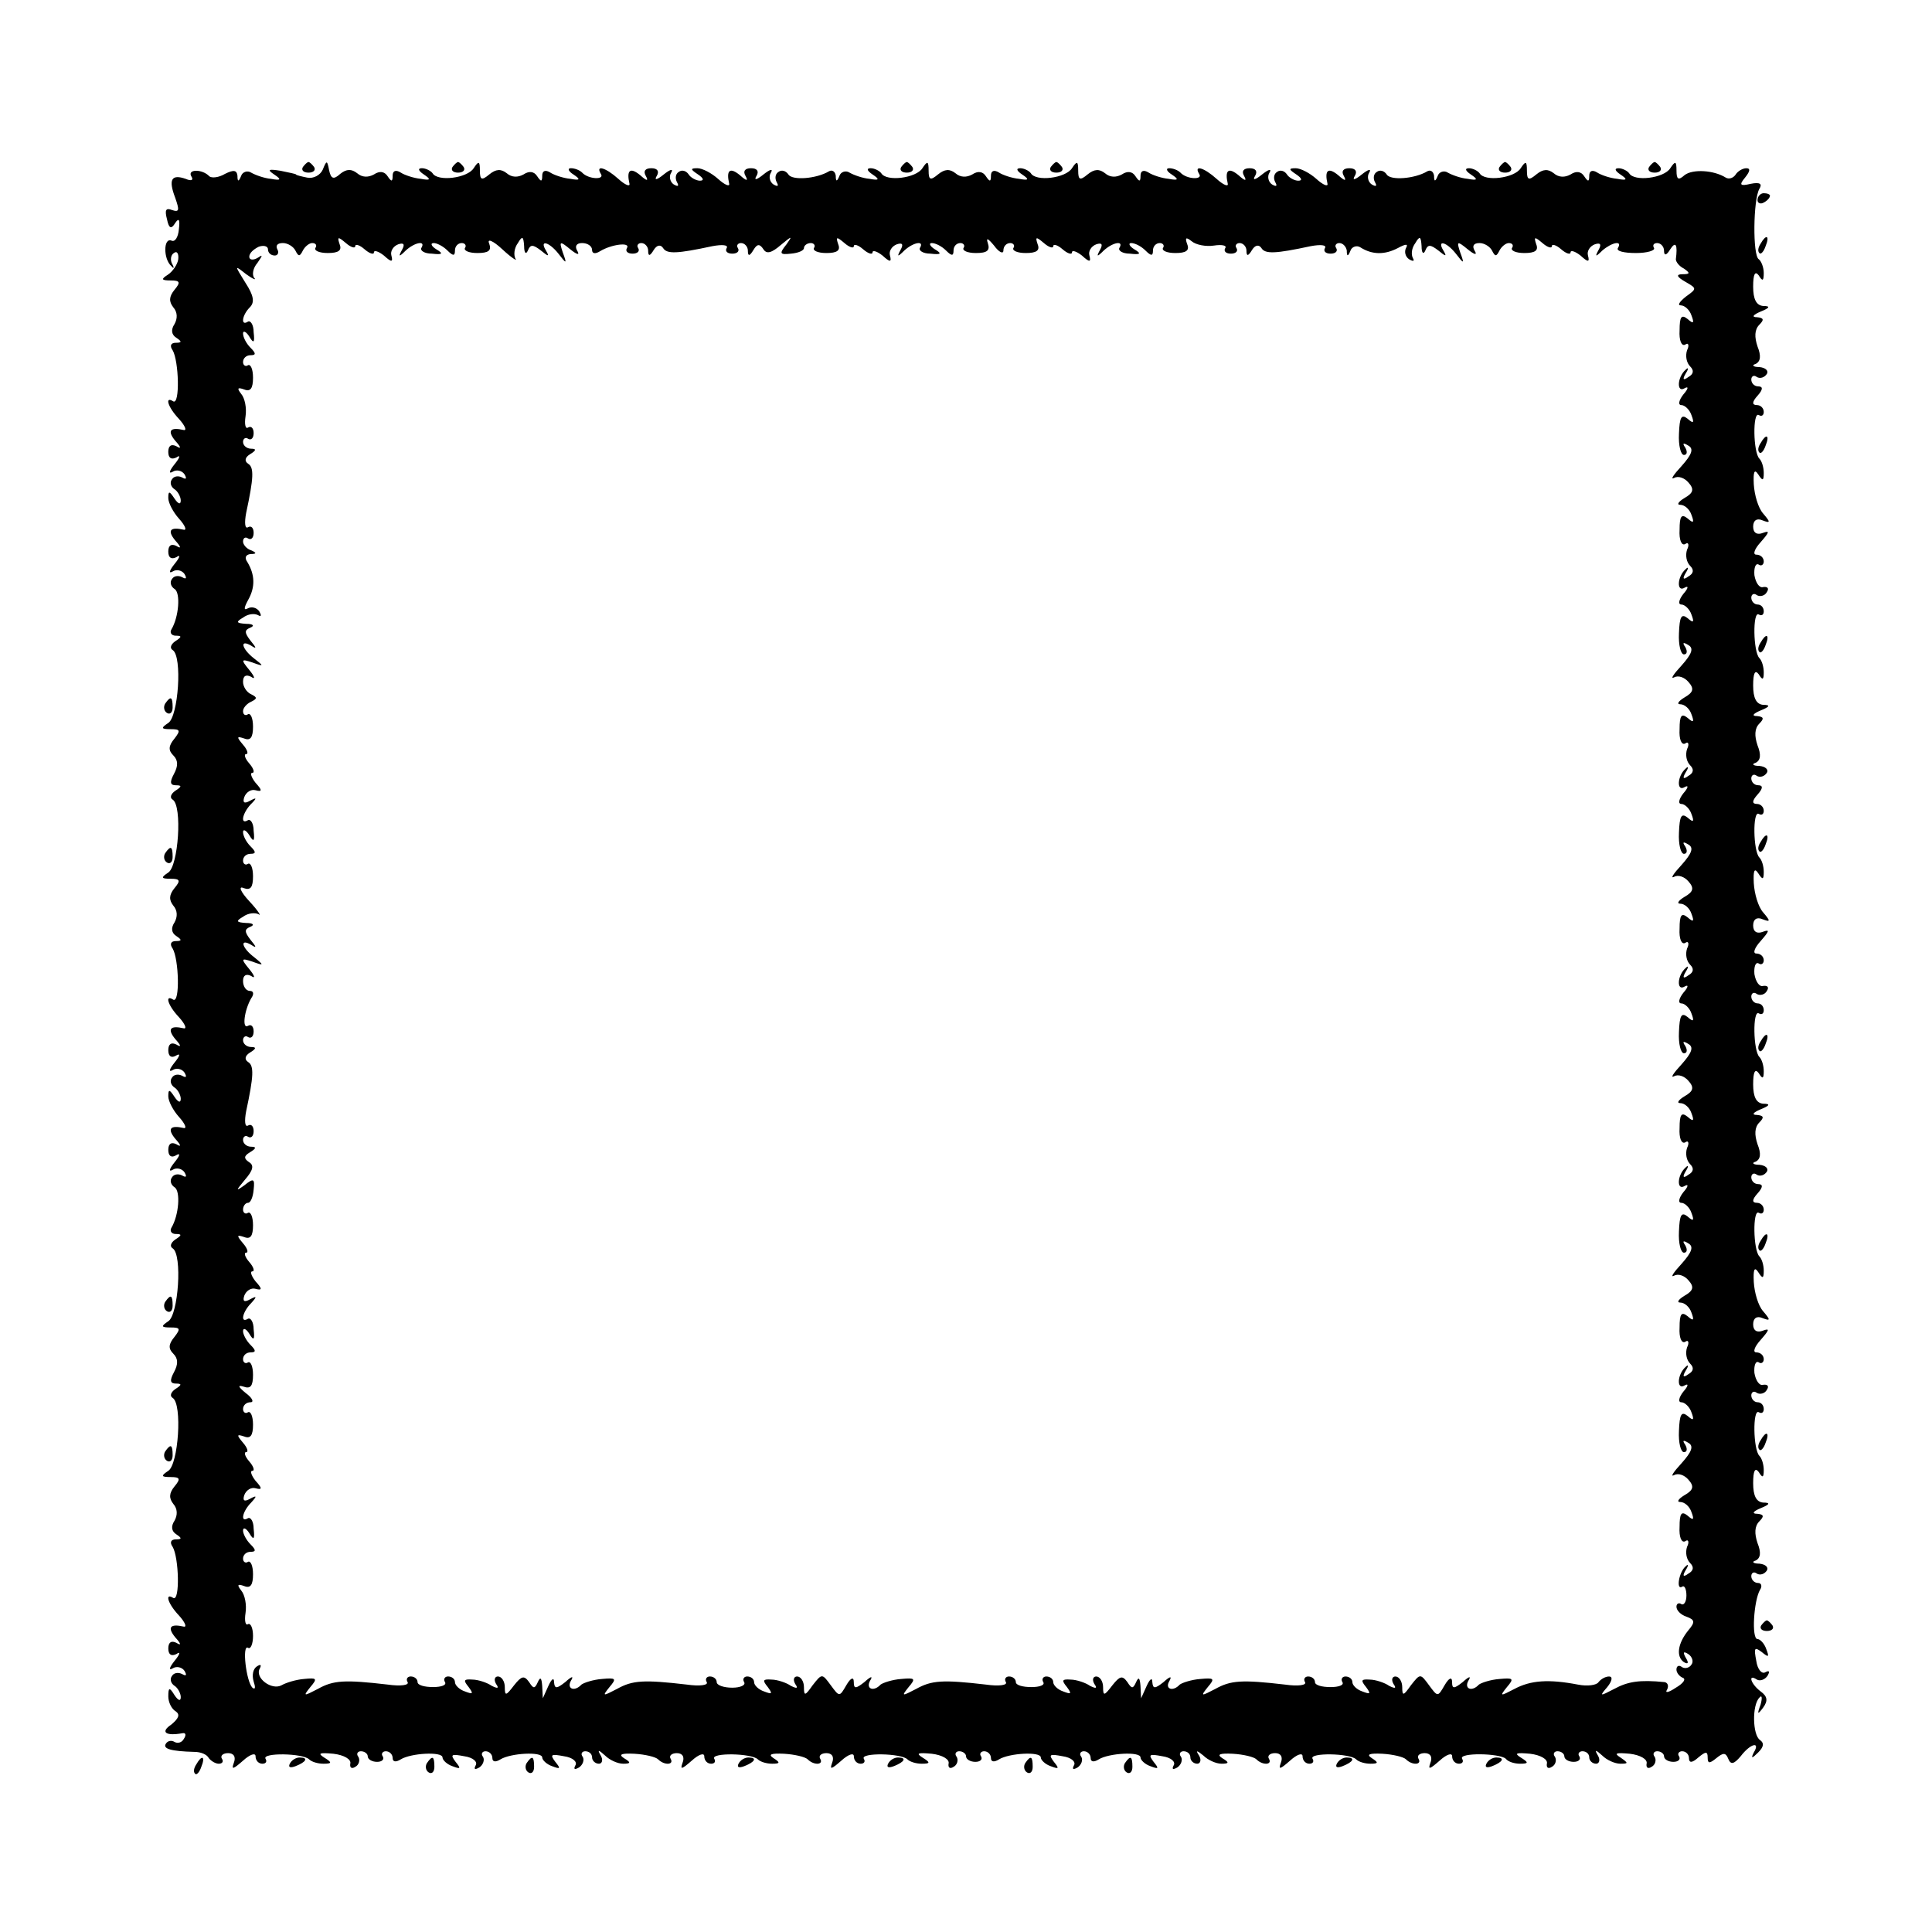 <?xml version="1.0" standalone="no"?>
<!DOCTYPE svg PUBLIC "-//W3C//DTD SVG 20010904//EN"
 "http://www.w3.org/TR/2001/REC-SVG-20010904/DTD/svg10.dtd">
<svg version="1.0" xmlns="http://www.w3.org/2000/svg"
 width="310pt" height="310pt" viewBox="0 0 310 310"
 preserveAspectRatio="xMidYMid meet">
<g transform="translate(0,310) scale(0.1,-0.1)"
fill="#000000" stroke="none">
<path d="M486 2832 c-3 -5 1 -9 9 -9 8 0 12 4 9 9 -3 4 -7 8 -9 8 -2 0 -6 -4
-9 -8z"/>
<path d="M518 2828 c-4 -9 -15 -15 -25 -13 -10 2 -18 4 -18 5 0 1 -11 3 -25 6
-19 3 -22 2 -10 -6 12 -8 11 -10 -5 -7 -11 1 -25 6 -32 10 -6 4 -14 1 -16 -5
-4 -10 -6 -10 -6 0 -1 9 -6 10 -20 3 -10 -6 -21 -7 -25 -4 -11 12 -36 12 -29
0 4 -6 0 -8 -9 -4 -23 8 -28 -1 -17 -30 7 -20 7 -24 -5 -20 -10 4 -12 0 -8
-15 3 -15 7 -16 13 -6 6 9 8 6 6 -10 -1 -12 -6 -21 -12 -18 -13 5 -13 -30 0
-41 4 -5 5 -3 1 4 -3 6 -2 14 3 17 5 4 8 -1 7 -10 -1 -8 -9 -20 -17 -25 -11
-7 -10 -9 5 -9 15 0 16 -3 6 -15 -9 -11 -9 -19 -2 -28 7 -8 7 -18 2 -27 -6 -9
-5 -17 3 -22 9 -6 9 -8 -1 -8 -8 0 -10 -5 -5 -12 10 -17 12 -88 1 -82 -14 9
-9 -9 9 -28 10 -11 13 -19 8 -18 -22 5 -27 -1 -14 -17 10 -11 10 -14 2 -9 -8
4 -13 1 -13 -9 0 -10 5 -13 13 -9 7 5 6 0 -3 -11 -8 -10 -10 -16 -3 -12 6 4
15 2 19 -4 4 -7 3 -9 -4 -5 -6 3 -13 2 -16 -3 -4 -5 -2 -12 4 -16 5 -3 10 -12
10 -18 0 -7 -4 -6 -10 3 -8 12 -10 13 -10 1 0 -8 8 -23 17 -33 10 -11 13 -19
8 -18 -22 5 -27 -1 -14 -17 10 -11 10 -14 2 -9 -8 4 -13 1 -13 -9 0 -10 5 -13
13 -9 7 5 6 0 -3 -11 -8 -10 -10 -16 -3 -12 6 4 15 2 19 -4 4 -7 3 -9 -4 -5
-6 3 -13 2 -16 -3 -4 -5 -2 -12 4 -16 10 -6 7 -45 -5 -65 -3 -5 0 -10 7 -10
10 0 10 -2 -1 -9 -7 -5 -9 -11 -4 -14 16 -10 9 -107 -7 -117 -12 -8 -12 -10 4
-10 15 0 16 -2 6 -15 -10 -12 -10 -19 -2 -27 8 -8 8 -17 1 -30 -7 -13 -6 -18
3 -18 10 0 10 -2 -1 -9 -7 -5 -9 -11 -4 -14 16 -10 9 -107 -7 -117 -12 -8 -12
-10 4 -10 15 0 16 -3 6 -15 -9 -11 -9 -19 -2 -28 7 -8 7 -18 2 -27 -6 -9 -5
-17 3 -22 9 -6 9 -8 -1 -8 -8 0 -10 -5 -5 -12 10 -17 12 -88 1 -82 -14 9 -9
-9 9 -28 10 -11 13 -19 8 -18 -22 5 -27 -1 -14 -17 10 -11 10 -14 2 -9 -8 4
-13 1 -13 -9 0 -10 5 -13 12 -9 8 5 7 0 -2 -11 -8 -10 -10 -16 -3 -12 6 4 15
2 19 -4 4 -7 3 -9 -4 -5 -6 3 -13 2 -16 -3 -4 -5 -2 -12 4 -16 5 -3 10 -12 10
-18 0 -7 -4 -6 -10 3 -8 12 -10 13 -10 1 0 -8 8 -23 17 -33 10 -11 13 -19 8
-18 -22 5 -27 -1 -14 -17 10 -11 10 -14 2 -9 -8 4 -13 1 -13 -9 0 -10 5 -13
12 -9 8 5 7 0 -2 -11 -8 -10 -10 -16 -3 -12 6 4 15 2 19 -4 4 -7 3 -9 -4 -5
-6 3 -13 2 -16 -3 -4 -5 -2 -12 4 -16 10 -6 7 -45 -5 -65 -3 -5 0 -10 7 -10
10 0 10 -2 -1 -9 -7 -5 -9 -11 -4 -14 16 -10 9 -107 -7 -117 -12 -8 -12 -10 4
-10 15 0 16 -2 6 -15 -10 -12 -10 -19 -2 -27 8 -8 8 -17 1 -30 -7 -13 -6 -18
3 -18 10 0 10 -2 -1 -9 -7 -5 -9 -11 -4 -14 16 -10 9 -107 -7 -117 -12 -8 -12
-10 4 -10 15 0 16 -3 6 -15 -9 -11 -9 -19 -2 -28 7 -8 7 -18 2 -27 -6 -9 -5
-17 3 -22 9 -6 9 -8 -1 -8 -8 0 -10 -5 -5 -12 10 -17 12 -88 1 -82 -14 9 -9
-9 9 -28 10 -11 13 -19 8 -18 -22 5 -27 -1 -14 -17 10 -11 10 -14 2 -9 -8 4
-13 1 -13 -9 0 -10 5 -13 13 -9 7 5 6 0 -3 -11 -8 -10 -10 -16 -3 -12 6 4 15
2 19 -4 4 -7 3 -9 -4 -5 -6 3 -13 2 -16 -3 -4 -5 -2 -12 4 -16 5 -3 10 -12 10
-18 0 -7 -4 -6 -10 3 -8 13 -10 13 -10 -2 0 -9 5 -20 12 -24 7 -5 5 -11 -7
-21 -18 -12 -10 -19 18 -14 5 1 6 -3 2 -9 -3 -6 -10 -8 -15 -5 -5 3 -11 2 -14
-3 -5 -8 8 -12 46 -13 10 0 20 -4 23 -10 4 -5 11 -9 16 -9 6 0 8 4 5 8 -3 5 2
9 10 9 9 0 13 -6 9 -16 -4 -11 -1 -10 15 4 11 10 20 13 20 7 0 -7 5 -12 11
-12 5 0 8 3 5 8 -6 10 60 9 70 -1 4 -4 14 -7 23 -7 14 0 14 2 1 10 -11 7 -7 8
15 6 17 -2 29 -9 27 -16 -1 -6 2 -9 8 -5 6 3 8 11 5 16 -4 5 -1 9 4 9 6 0 11
-4 11 -8 0 -5 7 -9 15 -9 8 0 12 4 9 9 -3 4 0 8 5 8 6 0 11 -5 11 -11 0 -6 5
-7 13 -2 16 10 67 13 67 3 0 -4 7 -11 16 -14 13 -5 14 -4 5 7 -9 12 -7 13 14
9 14 -2 22 -9 18 -15 -3 -6 -1 -7 6 -3 6 4 9 12 6 17 -4 5 -1 9 4 9 6 0 11 -5
11 -11 0 -6 5 -7 13 -2 16 10 67 13 67 3 0 -4 7 -11 16 -14 13 -5 14 -4 5 7
-9 12 -7 13 14 9 14 -2 22 -9 18 -15 -3 -6 -1 -7 6 -3 6 4 9 12 6 17 -4 5 -1
9 4 9 6 0 11 -4 11 -10 0 -5 5 -10 11 -10 5 0 7 6 3 13 -6 10 -4 10 7 0 7 -7
20 -13 29 -13 12 0 13 2 1 9 -9 6 -4 8 17 7 17 -1 34 -5 38 -9 10 -10 26 -9
20 1 -3 5 2 9 10 9 9 0 13 -6 9 -16 -4 -11 -1 -10 15 4 11 10 20 13 20 7 0 -7
5 -12 11 -12 5 0 8 3 5 8 -6 10 60 9 70 -1 4 -4 14 -7 23 -7 13 0 13 2 2 9 -9
6 -4 8 17 7 17 -1 34 -5 38 -9 10 -10 26 -9 20 1 -3 5 2 9 10 9 9 0 13 -6 9
-16 -4 -11 -1 -10 15 4 11 10 20 13 20 7 0 -7 5 -12 11 -12 5 0 8 3 5 8 -6 10
60 9 70 -1 4 -4 14 -7 23 -7 14 0 14 2 1 10 -11 7 -7 8 15 6 17 -2 29 -9 27
-16 -1 -6 2 -9 8 -5 6 3 8 11 5 16 -4 5 -1 9 4 9 6 0 11 -4 11 -8 0 -5 7 -9
15 -9 8 0 12 4 9 9 -3 4 0 8 5 8 6 0 11 -5 11 -11 0 -6 5 -7 13 -2 16 10 67
13 67 3 0 -4 7 -11 16 -14 13 -5 14 -4 5 7 -9 12 -7 13 14 9 14 -2 22 -9 18
-15 -3 -6 -1 -7 6 -3 6 4 9 12 6 17 -4 5 -1 9 4 9 6 0 11 -5 11 -11 0 -6 5 -7
13 -2 16 10 67 13 67 3 0 -4 7 -11 16 -14 13 -5 14 -4 5 7 -9 12 -7 13 14 9
14 -2 22 -9 18 -15 -3 -6 -1 -7 6 -3 6 4 9 12 6 17 -4 5 -1 9 4 9 6 0 11 -4
11 -10 0 -5 5 -10 11 -10 5 0 7 6 3 13 -6 9 -4 9 7 0 7 -7 20 -13 29 -13 12 0
13 2 1 9 -9 6 -4 8 17 7 17 -1 34 -5 38 -9 10 -10 26 -9 20 1 -3 5 2 9 10 9 9
0 13 -6 9 -16 -4 -11 -1 -10 15 4 11 10 20 13 20 7 0 -7 5 -12 11 -12 5 0 8 3
5 8 -6 10 60 9 70 -1 4 -4 14 -7 23 -7 13 0 13 2 2 9 -9 6 -4 8 17 7 17 -1 34
-5 38 -9 10 -10 26 -9 20 1 -3 5 2 9 10 9 9 0 13 -6 9 -16 -4 -11 -1 -10 15 4
11 10 20 13 20 7 0 -7 5 -12 11 -12 5 0 8 3 5 8 -6 10 60 9 70 0 4 -5 14 -8
23 -8 14 0 14 2 1 10 -11 7 -7 8 15 6 17 -2 29 -9 27 -16 -1 -6 2 -9 8 -5 6 3
8 11 5 16 -4 5 -1 9 4 9 6 0 11 -4 11 -8 0 -5 7 -9 15 -9 8 0 12 4 9 9 -3 4 0
8 5 8 6 0 11 -4 11 -10 0 -5 5 -10 11 -10 5 0 7 6 3 13 -6 10 -4 10 7 0 7 -7
20 -13 29 -13 13 0 13 1 0 10 -11 7 -7 8 15 6 17 -2 29 -9 27 -16 -1 -6 2 -9
8 -5 6 3 8 11 5 16 -4 5 -1 9 4 9 6 0 11 -4 11 -8 0 -5 7 -9 15 -9 8 0 12 4 9
9 -3 4 0 8 5 8 6 0 11 -5 11 -11 0 -8 5 -8 15 1 12 10 15 10 15 0 0 -10 3 -10
14 -1 11 9 15 9 19 -1 4 -10 9 -9 20 4 16 21 32 24 21 6 -5 -10 -3 -10 7 0 9
9 10 15 3 20 -12 8 -13 56 -1 68 4 5 5 0 2 -11 -6 -16 -5 -17 4 -5 8 11 7 18
-4 26 -16 12 -21 29 -6 19 5 -3 13 0 17 6 4 7 3 9 -3 6 -6 -4 -13 4 -15 18 -4
21 -3 23 9 14 11 -9 12 -8 7 5 -3 9 -10 16 -14 16 -10 0 -6 62 4 79 4 6 2 11
-3 11 -6 0 -11 5 -11 11 0 5 4 8 9 4 5 -3 12 -1 16 5 3 5 -2 10 -12 11 -10 0
-13 3 -6 5 8 4 9 13 3 28 -5 15 -5 27 3 35 8 8 7 11 -3 12 -10 0 -7 4 5 9 15
6 16 9 4 9 -11 1 -16 11 -16 31 0 20 3 26 9 18 6 -10 8 -9 8 3 0 9 -3 19 -7
23 -10 10 -11 76 -1 70 5 -3 8 0 8 5 0 6 -4 11 -10 11 -5 0 -10 5 -10 11 0 5
4 8 9 4 5 -3 13 -1 16 5 4 6 1 9 -6 8 -6 -2 -12 7 -14 19 -1 12 2 20 7 17 4
-3 8 0 8 5 0 6 -5 11 -12 11 -6 0 -3 9 7 20 14 16 15 19 4 15 -10 -4 -16 0
-16 10 0 10 6 14 15 10 13 -5 13 -3 1 11 -8 9 -14 30 -15 47 -1 20 1 25 7 16
7 -11 9 -11 9 2 0 9 -3 19 -7 23 -10 10 -11 76 -1 70 5 -3 8 0 8 5 0 6 -5 11
-11 11 -8 0 -8 5 1 15 9 10 9 15 1 15 -6 0 -11 5 -11 11 0 5 4 8 9 4 5 -3 12
-1 16 5 3 5 -2 10 -12 11 -10 0 -13 3 -6 5 8 4 9 13 3 28 -5 15 -5 27 3 35 8
8 7 11 -4 12 -9 0 -6 4 6 9 15 6 16 9 4 9 -11 1 -16 11 -16 31 0 20 3 26 9 18
6 -10 8 -9 8 3 0 9 -3 19 -7 23 -10 10 -11 76 -1 70 5 -3 8 0 8 5 0 6 -4 11
-10 11 -5 0 -10 5 -10 11 0 5 4 8 9 4 5 -3 13 -1 16 5 4 6 1 9 -6 8 -6 -2 -12
7 -14 19 -1 12 2 20 7 17 4 -3 8 0 8 5 0 6 -5 11 -12 11 -6 0 -3 9 7 20 14 16
15 19 4 15 -10 -4 -16 0 -16 10 0 10 6 14 15 10 13 -5 13 -3 1 11 -8 9 -14 30
-15 47 -1 20 1 25 7 16 7 -11 9 -11 9 2 0 9 -3 19 -7 23 -10 10 -11 76 -1 70
5 -3 8 0 8 5 0 6 -5 11 -11 11 -8 0 -8 5 1 15 9 10 9 15 1 15 -6 0 -11 5 -11
11 0 5 4 8 9 4 5 -3 12 -1 16 5 3 5 -2 10 -12 11 -10 0 -13 3 -6 5 8 4 9 13 3
28 -5 15 -5 27 3 35 8 8 7 11 -4 12 -9 0 -6 4 6 9 15 6 16 9 4 9 -11 1 -16 11
-16 31 0 20 3 26 9 18 6 -10 8 -9 8 3 0 9 -3 19 -7 23 -10 10 -11 76 -1 70 5
-3 8 0 8 5 0 6 -4 11 -10 11 -5 0 -10 5 -10 11 0 5 4 8 9 4 5 -3 13 -1 16 5 4
6 1 9 -6 8 -6 -2 -12 7 -14 19 -1 12 2 20 7 17 4 -3 8 0 8 5 0 6 -5 11 -12 11
-6 0 -3 9 7 20 14 16 15 19 4 15 -10 -4 -16 0 -16 10 0 10 6 14 15 10 13 -5
13 -3 1 11 -8 9 -14 30 -15 47 -1 20 1 25 7 16 7 -11 9 -11 9 2 0 9 -3 19 -7
23 -10 10 -11 76 -1 70 5 -3 8 0 8 5 0 6 -5 11 -11 11 -8 0 -8 5 1 15 9 10 9
15 1 15 -6 0 -11 5 -11 11 0 5 4 8 9 4 5 -3 12 -1 16 5 3 5 -2 10 -12 11 -10
0 -13 3 -6 5 8 4 9 13 3 28 -5 15 -5 27 3 35 8 8 7 11 -4 12 -9 0 -6 4 6 9 15
6 16 9 4 9 -11 1 -16 11 -16 31 0 20 3 26 9 18 6 -10 8 -9 8 4 0 9 -4 19 -8
22 -10 6 -9 96 1 113 5 8 1 11 -14 8 -17 -4 -19 -2 -9 10 8 10 9 15 2 15 -6 0
-14 -5 -17 -10 -4 -6 -11 -8 -16 -5 -19 12 -53 14 -66 4 -10 -9 -13 -7 -13 7
0 16 -2 16 -10 4 -10 -16 -58 -22 -66 -8 -3 4 -11 8 -17 8 -7 0 -6 -4 3 -10
12 -8 11 -10 -5 -7 -11 1 -26 6 -32 10 -8 5 -13 3 -13 -5 0 -10 -2 -10 -8 -1
-5 8 -13 9 -22 3 -9 -5 -19 -5 -27 2 -9 7 -17 7 -28 -2 -12 -10 -15 -9 -15 6
0 16 -2 16 -10 4 -10 -16 -58 -22 -66 -8 -3 4 -11 8 -17 8 -7 0 -6 -4 3 -10
12 -8 11 -10 -5 -7 -11 1 -25 6 -32 10 -6 4 -14 1 -16 -5 -4 -10 -6 -10 -6 0
-1 7 -6 10 -11 7 -20 -12 -59 -15 -65 -5 -4 6 -11 8 -16 4 -5 -3 -6 -10 -3
-16 4 -7 2 -8 -5 -4 -6 4 -8 13 -4 19 4 7 -2 5 -12 -3 -11 -9 -16 -10 -11 -2
4 7 1 12 -9 12 -10 0 -13 -5 -9 -12 5 -9 2 -9 -9 1 -16 13 -22 8 -17 -14 1 -5
-7 -2 -18 8 -10 9 -25 17 -33 17 -12 0 -11 -2 1 -10 9 -6 10 -10 3 -10 -6 0
-15 5 -18 10 -4 6 -11 8 -16 4 -5 -3 -6 -10 -3 -16 4 -7 2 -8 -5 -4 -6 4 -8
13 -4 19 4 7 -2 5 -12 -3 -11 -9 -16 -10 -11 -2 4 7 1 12 -9 12 -10 0 -13 -5
-9 -12 5 -9 2 -9 -9 1 -16 13 -22 8 -17 -14 1 -5 -7 -2 -18 8 -20 18 -37 23
-28 8 7 -10 -20 -9 -30 2 -4 4 -12 7 -18 7 -6 0 -4 -5 4 -10 12 -8 11 -10 -5
-7 -11 1 -26 6 -32 10 -8 5 -13 3 -13 -5 0 -10 -2 -10 -8 -1 -5 8 -13 9 -22 3
-9 -5 -19 -5 -27 2 -9 7 -17 7 -28 -2 -12 -10 -15 -9 -15 6 0 16 -2 16 -10 4
-10 -16 -58 -22 -66 -8 -3 4 -11 8 -17 8 -7 0 -6 -4 3 -10 12 -8 11 -10 -5 -7
-11 1 -26 6 -32 10 -8 5 -13 3 -13 -5 0 -10 -2 -10 -8 -1 -5 8 -13 9 -22 3 -9
-5 -19 -5 -27 2 -9 7 -17 7 -28 -2 -12 -10 -15 -9 -15 6 0 16 -2 16 -10 4 -10
-16 -58 -22 -66 -8 -3 4 -11 8 -17 8 -7 0 -6 -4 3 -10 12 -8 11 -10 -5 -7 -11
1 -25 6 -32 10 -6 4 -14 1 -16 -5 -4 -10 -6 -10 -6 0 -1 7 -6 10 -11 7 -20
-12 -59 -15 -65 -5 -4 6 -11 8 -16 4 -5 -3 -6 -10 -3 -16 4 -7 2 -8 -5 -4 -6
4 -8 13 -4 19 4 7 -2 5 -12 -3 -11 -9 -16 -10 -11 -2 4 7 1 12 -9 12 -10 0
-13 -5 -9 -12 5 -9 2 -9 -9 1 -16 13 -22 8 -17 -14 1 -5 -7 -2 -18 8 -10 9
-25 17 -33 17 -12 0 -11 -2 1 -10 9 -6 10 -10 3 -10 -6 0 -15 5 -18 10 -4 6
-11 8 -16 4 -5 -3 -6 -10 -3 -16 4 -7 2 -8 -5 -4 -6 4 -8 13 -4 19 4 7 -2 5
-12 -3 -11 -9 -16 -10 -11 -2 4 7 1 12 -9 12 -10 0 -13 -5 -9 -12 5 -9 2 -9
-9 1 -16 13 -22 8 -17 -14 1 -5 -7 -2 -18 8 -20 18 -37 23 -28 8 7 -10 -20 -9
-30 2 -4 4 -12 7 -18 7 -6 0 -4 -5 4 -10 12 -8 11 -10 -5 -7 -11 1 -26 6 -32
10 -8 5 -13 3 -13 -5 0 -10 -2 -10 -8 -1 -5 8 -13 9 -22 3 -9 -5 -19 -5 -27 2
-9 7 -17 7 -28 -2 -12 -10 -15 -9 -15 6 0 16 -2 16 -10 4 -10 -16 -58 -22 -66
-8 -3 4 -11 8 -17 8 -7 0 -6 -4 3 -10 12 -8 11 -10 -5 -7 -11 1 -26 6 -32 10
-8 5 -13 3 -13 -5 0 -10 -2 -10 -8 -1 -5 8 -13 9 -22 3 -9 -5 -19 -5 -27 2 -9
7 -17 7 -27 -1 -11 -10 -15 -8 -18 6 -3 16 -4 16 -10 1z m52 -123 c0 4 7 2 15
-5 8 -7 15 -9 15 -5 0 4 7 2 16 -5 12 -11 15 -11 12 0 -2 7 3 15 11 18 9 3 11
0 6 -9 -6 -11 -5 -12 6 -1 14 13 33 17 25 4 -2 -4 5 -9 17 -9 17 -2 19 0 7 7
-8 5 -10 10 -4 10 5 0 15 -5 22 -12 9 -9 12 -9 12 0 0 7 5 12 11 12 5 0 8 -4
5 -8 -2 -4 6 -8 20 -8 18 0 23 4 19 15 -4 9 6 5 21 -9 15 -14 25 -20 21 -15
-3 6 -2 17 4 25 7 12 9 11 10 -5 0 -11 3 -14 6 -7 4 10 8 10 21 0 12 -10 14
-10 8 0 -11 18 5 14 20 -5 13 -17 14 -17 7 2 -6 18 -5 19 12 5 11 -9 16 -10
11 -2 -4 7 -1 12 8 12 9 0 16 -5 16 -11 0 -6 5 -7 13 -2 18 11 49 15 43 5 -3
-5 1 -9 9 -9 8 0 12 4 9 9 -3 4 0 8 5 8 6 0 11 -6 11 -12 0 -10 3 -9 9 1 5 8
11 9 15 3 6 -10 23 -9 79 3 16 3 26 2 23 -3 -3 -5 1 -9 9 -9 8 0 12 4 9 9 -3
4 0 8 5 8 6 0 11 -6 11 -12 0 -10 3 -9 9 1 6 10 10 10 16 1 5 -8 13 -6 28 7
18 15 19 15 9 1 -12 -15 -11 -17 7 -15 12 1 21 5 21 9 0 4 5 8 11 8 5 0 8 -4
5 -8 -2 -4 6 -8 20 -8 17 0 23 4 19 14 -4 12 -3 13 10 2 8 -7 15 -9 15 -5 0 4
7 2 15 -5 8 -7 15 -9 15 -5 0 4 7 2 16 -5 12 -11 15 -11 12 0 -2 7 3 15 11 18
9 3 11 0 6 -9 -6 -11 -5 -12 6 -1 14 13 33 17 25 4 -2 -4 5 -9 17 -9 17 -2 19
0 7 7 -8 5 -10 10 -5 10 6 0 16 -5 23 -12 9 -9 12 -9 12 0 0 7 5 12 11 12 5 0
8 -4 5 -8 -2 -4 6 -8 20 -8 18 0 23 4 19 16 -3 9 0 8 10 -4 8 -11 15 -14 15
-8 0 7 5 12 11 12 5 0 8 -4 5 -8 -2 -4 6 -8 20 -8 17 0 23 4 19 14 -4 12 -3
13 10 2 8 -7 15 -9 15 -5 0 4 7 2 15 -5 8 -7 15 -9 15 -5 0 4 7 2 16 -5 12
-11 15 -11 12 0 -2 7 3 15 11 18 9 3 11 0 6 -9 -6 -11 -5 -12 6 -1 14 13 33
17 25 4 -2 -4 5 -9 17 -9 17 -2 19 0 7 7 -8 5 -10 10 -5 10 6 0 16 -5 23 -12
9 -9 12 -9 12 0 0 7 5 12 11 12 5 0 8 -4 5 -8 -2 -4 6 -8 20 -8 17 0 23 4 19
14 -4 11 -2 12 7 5 7 -6 23 -9 36 -7 13 2 21 0 18 -4 -3 -5 1 -9 9 -9 8 0 12
4 9 9 -3 4 0 8 5 8 6 0 11 -6 11 -12 0 -10 3 -9 9 1 5 8 11 9 15 3 6 -10 23
-9 79 3 16 3 26 2 23 -3 -3 -5 1 -9 9 -9 8 0 12 4 9 9 -3 4 0 8 5 8 6 0 11 -6
12 -12 0 -10 2 -10 6 0 2 6 10 9 16 5 19 -12 39 -12 60 -1 13 7 17 7 13 0 -3
-6 -1 -14 5 -18 7 -4 9 -3 6 2 -3 6 -2 16 4 24 7 12 9 11 10 -5 0 -11 3 -14 6
-7 4 10 8 10 21 0 12 -10 14 -10 8 0 -11 18 5 14 20 -5 13 -17 14 -17 7 2 -6
18 -5 19 12 5 11 -9 16 -10 11 -2 -4 7 -2 12 8 12 8 0 17 -6 20 -12 5 -10 7
-10 12 0 3 6 10 12 15 12 6 0 8 -4 5 -8 -2 -4 6 -8 20 -8 17 0 23 4 19 14 -4
12 -3 13 10 2 8 -7 15 -9 15 -5 0 4 7 2 15 -5 8 -7 15 -9 15 -5 0 4 7 2 16 -5
12 -11 15 -11 12 0 -2 7 3 15 11 18 9 3 11 0 6 -9 -6 -11 -5 -12 6 -1 15 13
33 17 25 4 -3 -5 10 -8 29 -8 18 0 31 4 29 8 -3 5 0 8 5 8 6 0 11 -6 11 -12 0
-9 4 -8 10 2 9 14 12 7 9 -16 0 -4 5 -11 13 -15 10 -7 10 -9 -2 -9 -11 0 -10
-4 4 -12 19 -11 19 -11 1 -24 -10 -8 -14 -14 -8 -14 6 0 14 -7 17 -16 5 -13 3
-14 -6 -6 -10 8 -13 4 -13 -18 -1 -16 3 -26 9 -23 5 4 7 -1 3 -9 -3 -9 -1 -20
5 -26 6 -6 6 -12 -3 -17 -8 -6 -10 -4 -4 6 5 8 4 10 0 6 -14 -12 -15 -38 -2
-30 7 4 6 -1 -2 -10 -7 -9 -9 -17 -3 -17 5 0 13 -7 16 -16 5 -13 3 -14 -6 -6
-10 8 -13 3 -14 -24 -1 -19 3 -34 8 -34 5 0 6 5 2 12 -5 7 -3 8 5 3 9 -5 6
-14 -11 -33 -13 -14 -18 -22 -12 -19 7 4 17 0 23 -7 10 -11 8 -17 -6 -25 -10
-6 -13 -11 -7 -11 7 0 15 -7 18 -16 5 -13 3 -14 -6 -6 -10 8 -13 4 -13 -18 -1
-16 3 -26 9 -23 5 4 7 -1 3 -9 -3 -9 -1 -20 5 -26 6 -6 6 -12 -3 -17 -8 -6
-10 -4 -4 6 5 8 4 10 0 6 -14 -12 -15 -38 -2 -30 7 4 6 -1 -2 -10 -7 -9 -9
-17 -3 -17 5 0 13 -7 16 -16 5 -13 3 -14 -6 -6 -10 8 -13 3 -14 -24 -1 -19 3
-34 8 -34 5 0 6 5 2 12 -5 7 -3 8 5 3 9 -5 6 -14 -11 -33 -13 -14 -18 -22 -12
-19 7 4 17 0 23 -7 10 -11 8 -17 -6 -25 -10 -6 -13 -11 -7 -11 7 0 15 -7 18
-16 5 -13 3 -14 -6 -6 -10 8 -13 4 -13 -18 -1 -16 3 -26 9 -23 5 4 7 -1 3 -9
-3 -9 -1 -20 5 -26 6 -6 6 -12 -3 -17 -8 -6 -10 -4 -4 6 5 8 4 10 0 6 -14 -12
-15 -38 -2 -30 7 4 6 -1 -2 -10 -7 -9 -9 -17 -3 -17 5 0 13 -7 16 -16 5 -13 3
-14 -6 -6 -10 8 -13 3 -14 -24 -1 -19 3 -34 8 -34 5 0 6 5 2 12 -5 7 -3 8 5 3
9 -5 6 -14 -11 -33 -13 -14 -18 -22 -12 -19 7 4 17 0 23 -7 10 -11 8 -17 -6
-25 -10 -6 -13 -11 -7 -11 7 0 15 -7 18 -16 5 -13 3 -14 -6 -6 -10 8 -13 4
-13 -18 -1 -16 3 -26 9 -23 5 4 7 -1 3 -9 -3 -9 -1 -20 5 -26 6 -6 6 -12 -3
-17 -8 -6 -10 -4 -4 6 5 8 4 10 0 6 -14 -12 -15 -38 -2 -30 7 4 6 -1 -2 -10
-7 -9 -9 -17 -3 -17 5 0 13 -7 16 -16 5 -13 3 -14 -6 -6 -10 8 -13 3 -14 -24
-1 -19 3 -34 8 -34 5 0 6 5 2 12 -5 7 -3 8 5 3 9 -5 6 -14 -11 -33 -13 -14
-18 -22 -12 -19 7 4 17 0 23 -7 10 -11 8 -17 -6 -25 -10 -6 -13 -11 -7 -11 7
0 15 -7 18 -16 5 -13 3 -14 -6 -6 -10 8 -13 4 -13 -18 -1 -16 3 -26 9 -23 5 4
7 -1 3 -9 -3 -9 -1 -20 5 -26 6 -6 6 -12 -3 -17 -8 -6 -10 -4 -4 6 5 8 4 10 0
6 -14 -12 -15 -38 -2 -30 7 4 6 -1 -2 -10 -7 -9 -9 -17 -3 -17 5 0 13 -7 16
-16 5 -13 3 -14 -6 -6 -10 8 -13 3 -14 -24 -1 -19 3 -34 8 -34 5 0 6 5 2 12
-5 7 -3 8 5 3 9 -5 6 -14 -11 -33 -13 -14 -18 -22 -12 -19 7 4 17 0 23 -7 10
-11 8 -17 -6 -25 -10 -6 -13 -11 -7 -11 7 0 15 -7 18 -16 5 -13 3 -14 -6 -6
-10 8 -13 4 -13 -18 -1 -16 3 -26 9 -23 5 4 7 -1 3 -9 -3 -9 -1 -20 5 -26 6
-6 6 -12 -3 -17 -8 -6 -10 -4 -4 6 5 8 4 10 0 6 -14 -12 -15 -38 -2 -30 7 4 6
-1 -2 -10 -7 -9 -9 -17 -3 -17 5 0 13 -7 16 -16 5 -13 3 -14 -6 -6 -10 8 -13
3 -14 -24 -1 -19 3 -34 8 -34 5 0 6 5 2 12 -5 7 -3 8 5 3 9 -5 6 -14 -11 -33
-13 -14 -18 -22 -12 -19 7 4 17 0 23 -7 10 -11 8 -17 -6 -25 -10 -6 -13 -11
-7 -11 7 0 15 -7 18 -16 5 -13 3 -14 -6 -6 -10 8 -13 4 -13 -18 -1 -16 3 -26
9 -23 5 4 7 -1 3 -9 -3 -9 -1 -20 5 -26 6 -6 6 -12 -3 -17 -8 -6 -10 -4 -4 6
5 8 4 10 0 6 -11 -9 -16 -39 -6 -33 4 3 7 -4 7 -14 0 -10 -4 -16 -8 -14 -4 3
-8 1 -8 -4 0 -6 7 -13 16 -16 14 -5 14 -9 3 -22 -17 -21 -20 -42 -7 -51 7 -4
8 -1 3 7 -5 9 -4 11 4 6 6 -4 9 -12 5 -17 -3 -5 -10 -7 -15 -4 -5 4 -9 2 -9
-4 0 -5 5 -11 10 -13 6 -2 1 -9 -11 -16 -12 -8 -18 -9 -14 -3 3 6 1 11 -4 12
-40 4 -59 1 -81 -11 -23 -12 -24 -12 -11 3 8 10 9 17 3 17 -6 0 -13 -4 -17 -9
-3 -5 -18 -7 -33 -4 -47 9 -76 7 -102 -7 -23 -12 -24 -12 -12 3 12 14 10 15
-12 13 -14 -1 -29 -6 -33 -9 -11 -12 -24 -7 -17 6 5 8 2 8 -9 -2 -14 -11 -17
-11 -17 0 0 9 -5 7 -12 -5 -11 -19 -11 -19 -25 0 -14 19 -14 19 -29 0 -12 -17
-14 -18 -14 -3 0 9 -5 17 -11 17 -5 0 -7 -5 -3 -12 5 -7 3 -8 -7 -3 -7 5 -22
10 -31 10 -14 1 -15 -1 -6 -12 8 -11 7 -12 -6 -7 -9 3 -16 10 -16 15 0 5 -5 9
-11 9 -5 0 -8 -4 -5 -9 3 -5 -6 -8 -19 -8 -14 0 -25 3 -25 8 0 5 -5 9 -11 9
-5 0 -8 -4 -5 -9 3 -5 -11 -7 -32 -4 -69 8 -87 7 -112 -7 -23 -12 -24 -12 -12
3 12 14 10 15 -12 13 -14 -1 -29 -6 -33 -9 -11 -12 -24 -7 -17 5 5 9 2 9 -9
-1 -14 -11 -17 -11 -18 0 0 8 -4 5 -9 -6 l-9 -20 -1 20 c-1 13 -3 15 -7 6 -5
-11 -7 -11 -14 0 -8 11 -12 10 -24 -5 -13 -17 -15 -18 -15 -3 0 9 -5 17 -11
17 -5 0 -7 -5 -3 -12 5 -7 3 -8 -7 -3 -7 5 -22 10 -31 10 -14 1 -15 -1 -6 -12
8 -11 7 -12 -6 -7 -9 3 -16 10 -16 15 0 5 -5 9 -11 9 -5 0 -8 -4 -5 -9 3 -5
-6 -8 -19 -8 -14 0 -25 3 -25 8 0 5 -5 9 -11 9 -5 0 -8 -4 -5 -9 3 -5 -11 -7
-32 -4 -69 8 -87 7 -112 -7 -23 -12 -24 -12 -12 3 12 14 10 15 -12 13 -14 -1
-29 -6 -33 -9 -11 -12 -24 -7 -17 6 5 8 2 8 -9 -2 -14 -11 -17 -11 -17 0 0 9
-5 7 -12 -5 -11 -19 -11 -19 -25 0 -14 19 -14 19 -29 0 -12 -17 -14 -18 -14
-3 0 9 -5 17 -11 17 -5 0 -7 -5 -3 -12 5 -7 3 -8 -7 -3 -7 5 -22 10 -31 10
-14 1 -15 -1 -6 -12 8 -11 7 -12 -6 -7 -9 3 -16 10 -16 15 0 5 -5 9 -11 9 -5
0 -8 -4 -5 -9 3 -5 -6 -9 -19 -9 -14 0 -25 4 -25 9 0 5 -5 9 -11 9 -5 0 -8 -4
-5 -9 3 -5 -11 -7 -32 -4 -69 8 -87 7 -112 -7 -23 -12 -24 -12 -12 3 12 14 10
15 -12 13 -14 -1 -29 -6 -33 -9 -11 -12 -24 -7 -17 6 5 8 2 8 -9 -2 -14 -11
-17 -11 -18 0 0 8 -4 5 -9 -6 l-9 -20 -1 20 c-1 13 -3 15 -7 6 -5 -11 -7 -11
-14 0 -8 11 -12 10 -24 -5 -13 -17 -15 -18 -15 -3 0 9 -5 17 -11 17 -5 0 -7
-5 -3 -12 5 -7 3 -8 -7 -3 -7 5 -22 10 -31 10 -14 1 -15 -1 -6 -12 8 -11 7
-12 -6 -7 -9 3 -16 10 -16 15 0 5 -5 9 -11 9 -5 0 -8 -4 -5 -9 3 -5 -6 -8 -19
-8 -14 0 -25 3 -25 8 0 5 -5 9 -11 9 -5 0 -8 -4 -5 -9 3 -5 -11 -7 -32 -4 -69
8 -87 7 -112 -7 -23 -12 -24 -12 -12 3 12 14 10 15 -10 13 -13 -1 -29 -6 -36
-10 -16 -9 -44 12 -35 27 3 6 1 7 -5 3 -6 -4 -8 -14 -5 -24 3 -9 3 -14 -2 -10
-10 10 -17 70 -7 64 4 -3 8 6 8 19 0 13 -4 21 -8 19 -4 -3 -6 5 -4 18 2 13 -1
29 -7 36 -7 9 -6 11 5 7 10 -4 14 2 14 19 0 14 -4 22 -8 20 -4 -3 -8 0 -8 5 0
6 5 11 12 11 9 0 9 3 0 12 -7 7 -12 17 -12 22 0 6 5 4 10 -4 7 -12 9 -10 7 7
0 12 -5 19 -9 17 -13 -8 -9 11 5 25 10 11 9 12 -2 6 -9 -5 -12 -3 -9 6 3 8 11
13 18 11 11 -3 11 0 0 12 -7 9 -9 16 -5 16 4 0 2 7 -5 15 -7 8 -9 15 -5 15 4
0 2 7 -5 15 -11 13 -10 14 2 10 10 -4 14 2 14 19 0 14 -4 22 -8 20 -4 -3 -8 0
-8 5 0 6 5 11 12 11 6 0 3 7 -8 15 -12 10 -13 13 -3 10 11 -4 15 1 15 19 0 14
-4 22 -8 20 -4 -3 -8 0 -8 5 0 6 5 11 12 11 9 0 9 3 0 12 -7 7 -12 17 -12 22
0 6 5 4 10 -4 7 -12 9 -10 7 7 0 12 -5 19 -9 17 -13 -8 -9 11 5 25 10 11 9 12
-2 6 -9 -5 -12 -3 -9 6 3 8 11 13 18 11 11 -3 11 0 0 12 -7 9 -9 16 -5 16 4 0
2 7 -5 15 -7 8 -9 15 -5 15 4 0 2 7 -5 15 -11 13 -10 14 2 10 10 -4 14 2 14
19 0 14 -4 22 -8 20 -4 -3 -8 0 -8 5 0 6 4 11 8 11 4 0 8 9 9 21 2 18 0 19
-15 7 -14 -10 -14 -9 1 9 13 15 15 23 7 28 -9 6 -9 10 1 16 10 6 11 9 2 9 -7
0 -13 5 -13 11 0 5 4 8 8 5 5 -3 9 1 9 9 0 8 -4 12 -9 9 -5 -3 -6 7 -3 23 12
56 13 73 3 79 -6 4 -5 10 3 15 10 6 11 9 2 9 -7 0 -13 5 -13 11 0 5 4 8 8 5 5
-3 9 1 9 9 0 8 -4 12 -9 9 -10 -6 -6 25 5 44 5 7 4 12 -2 12 -6 0 -11 7 -11
16 0 9 5 12 13 8 7 -5 6 0 -3 11 -14 17 -13 18 5 12 19 -7 19 -6 3 7 -20 15
-24 31 -5 20 9 -6 9 -4 -1 8 -10 13 -10 17 0 21 7 3 4 6 -7 6 -16 1 -17 3 -5
10 8 6 19 7 25 4 5 -4 -1 6 -15 21 -14 15 -18 25 -9 21 11 -4 15 1 15 19 0 14
-4 22 -8 20 -4 -3 -8 0 -8 5 0 6 5 11 12 11 9 0 9 3 0 12 -7 7 -12 17 -12 23
0 5 5 3 10 -5 7 -12 9 -10 7 7 0 12 -5 19 -9 17 -13 -8 -9 11 4 25 11 11 10
12 -1 6 -9 -5 -12 -3 -9 6 3 8 11 13 18 11 11 -3 11 0 0 12 -7 9 -9 16 -5 16
4 0 2 7 -5 15 -7 8 -9 15 -5 15 4 0 2 7 -5 15 -11 13 -10 14 2 10 10 -4 14 2
14 19 0 14 -4 22 -8 20 -4 -3 -8 -1 -8 5 0 5 6 12 13 15 10 5 10 7 0 12 -7 3
-13 12 -13 20 0 10 5 12 13 8 7 -5 6 0 -3 11 -14 17 -13 18 5 12 19 -7 19 -6
2 7 -19 15 -23 31 -4 20 9 -6 9 -4 -1 8 -10 13 -10 17 0 21 7 3 4 6 -7 6 -16
1 -17 3 -5 10 8 6 18 7 24 4 5 -3 6 -1 2 6 -4 6 -12 8 -18 5 -7 -4 -7 0 0 13
12 21 11 41 -1 61 -5 7 -3 12 5 13 10 0 10 2 1 6 -7 2 -13 9 -13 14 0 6 4 8 8
5 5 -3 9 1 9 9 0 8 -4 12 -9 9 -5 -3 -6 7 -3 23 12 56 13 73 3 79 -6 4 -5 10
3 15 10 6 11 9 2 9 -7 0 -13 5 -13 11 0 5 4 8 8 5 5 -3 9 1 9 9 0 8 -4 12 -9
9 -4 -3 -6 5 -4 18 2 13 -1 29 -7 36 -7 9 -6 11 5 7 10 -4 14 2 14 19 0 14 -4
22 -8 20 -4 -3 -8 0 -8 5 0 6 5 11 12 11 9 0 9 3 0 12 -7 7 -12 17 -12 23 0 5
5 3 10 -5 7 -12 9 -10 7 7 0 12 -5 19 -9 17 -12 -8 -10 10 3 23 8 8 6 19 -7
39 -18 29 -18 29 1 14 11 -8 17 -10 13 -6 -4 5 -2 16 5 24 9 13 9 14 0 8 -7
-4 -13 -3 -13 2 0 6 7 12 15 16 8 3 15 1 15 -4 0 -6 5 -10 11 -10 5 0 7 5 4
10 -3 6 0 10 9 10 8 0 17 -6 20 -12 5 -10 7 -10 12 0 3 6 10 12 15 12 6 0 8
-4 5 -8 -2 -4 6 -8 20 -8 17 0 23 4 19 14 -4 12 -3 13 10 2 8 -7 15 -9 15 -5z"/>
<path d="M726 2832 c-3 -5 1 -9 9 -9 8 0 12 4 9 9 -3 4 -7 8 -9 8 -2 0 -6 -4
-9 -8z"/>
<path d="M1446 2832 c-3 -5 1 -9 9 -9 8 0 12 4 9 9 -3 4 -7 8 -9 8 -2 0 -6 -4
-9 -8z"/>
<path d="M1686 2832 c-3 -5 1 -9 9 -9 8 0 12 4 9 9 -3 4 -7 8 -9 8 -2 0 -6 -4
-9 -8z"/>
<path d="M2406 2832 c-3 -5 1 -9 9 -9 8 0 12 4 9 9 -3 4 -7 8 -9 8 -2 0 -6 -4
-9 -8z"/>
<path d="M2646 2832 c-3 -5 1 -9 9 -9 8 0 12 4 9 9 -3 4 -7 8 -9 8 -2 0 -6 -4
-9 -8z"/>
<path d="M2820 2779 c0 -5 5 -7 10 -4 6 3 10 8 10 11 0 2 -4 4 -10 4 -5 0 -10
-5 -10 -11z"/>
<path d="M2825 2709 c-4 -6 -5 -12 -2 -15 2 -3 7 2 10 11 7 17 1 20 -8 4z"/>
<path d="M2825 2389 c-4 -6 -5 -12 -2 -15 2 -3 7 2 10 11 7 17 1 20 -8 4z"/>
<path d="M2825 2069 c-4 -6 -5 -12 -2 -15 2 -3 7 2 10 11 7 17 1 20 -8 4z"/>
<path d="M265 1971 c-3 -5 -2 -12 3 -15 5 -3 9 1 9 9 0 17 -3 19 -12 6z"/>
<path d="M2825 1749 c-4 -6 -5 -12 -2 -15 2 -3 7 2 10 11 7 17 1 20 -8 4z"/>
<path d="M265 1731 c-3 -5 -2 -12 3 -15 5 -3 9 1 9 9 0 17 -3 19 -12 6z"/>
<path d="M2825 1429 c-4 -6 -5 -12 -2 -15 2 -3 7 2 10 11 7 17 1 20 -8 4z"/>
<path d="M2825 1109 c-4 -6 -5 -12 -2 -15 2 -3 7 2 10 11 7 17 1 20 -8 4z"/>
<path d="M265 1011 c-3 -5 -2 -12 3 -15 5 -3 9 1 9 9 0 17 -3 19 -12 6z"/>
<path d="M2825 789 c-4 -6 -5 -12 -2 -15 2 -3 7 2 10 11 7 17 1 20 -8 4z"/>
<path d="M265 771 c-3 -5 -2 -12 3 -15 5 -3 9 1 9 9 0 17 -3 19 -12 6z"/>
<path d="M2826 492 c-3 -5 1 -9 9 -9 8 0 12 4 9 9 -3 4 -7 8 -9 8 -2 0 -6 -4
-9 -8z"/>
<path d="M315 269 c-4 -6 -5 -12 -2 -15 2 -3 7 2 10 11 7 17 1 20 -8 4z"/>
<path d="M465 270 c-3 -6 1 -7 9 -4 18 7 21 14 7 14 -6 0 -13 -4 -16 -10z"/>
<path d="M685 271 c-3 -5 -2 -12 3 -15 5 -3 9 1 9 9 0 17 -3 19 -12 6z"/>
<path d="M845 271 c-3 -5 -2 -12 3 -15 5 -3 9 1 9 9 0 17 -3 19 -12 6z"/>
<path d="M1185 270 c-3 -6 1 -7 9 -4 18 7 21 14 7 14 -6 0 -13 -4 -16 -10z"/>
<path d="M1425 270 c-3 -6 1 -7 9 -4 18 7 21 14 7 14 -6 0 -13 -4 -16 -10z"/>
<path d="M1645 271 c-3 -5 -2 -12 3 -15 5 -3 9 1 9 9 0 17 -3 19 -12 6z"/>
<path d="M1805 271 c-3 -5 -2 -12 3 -15 5 -3 9 1 9 9 0 17 -3 19 -12 6z"/>
<path d="M2145 270 c-3 -6 1 -7 9 -4 18 7 21 14 7 14 -6 0 -13 -4 -16 -10z"/>
<path d="M2385 270 c-3 -6 1 -7 9 -4 18 7 21 14 7 14 -6 0 -13 -4 -16 -10z"/>
</g>
</svg>
